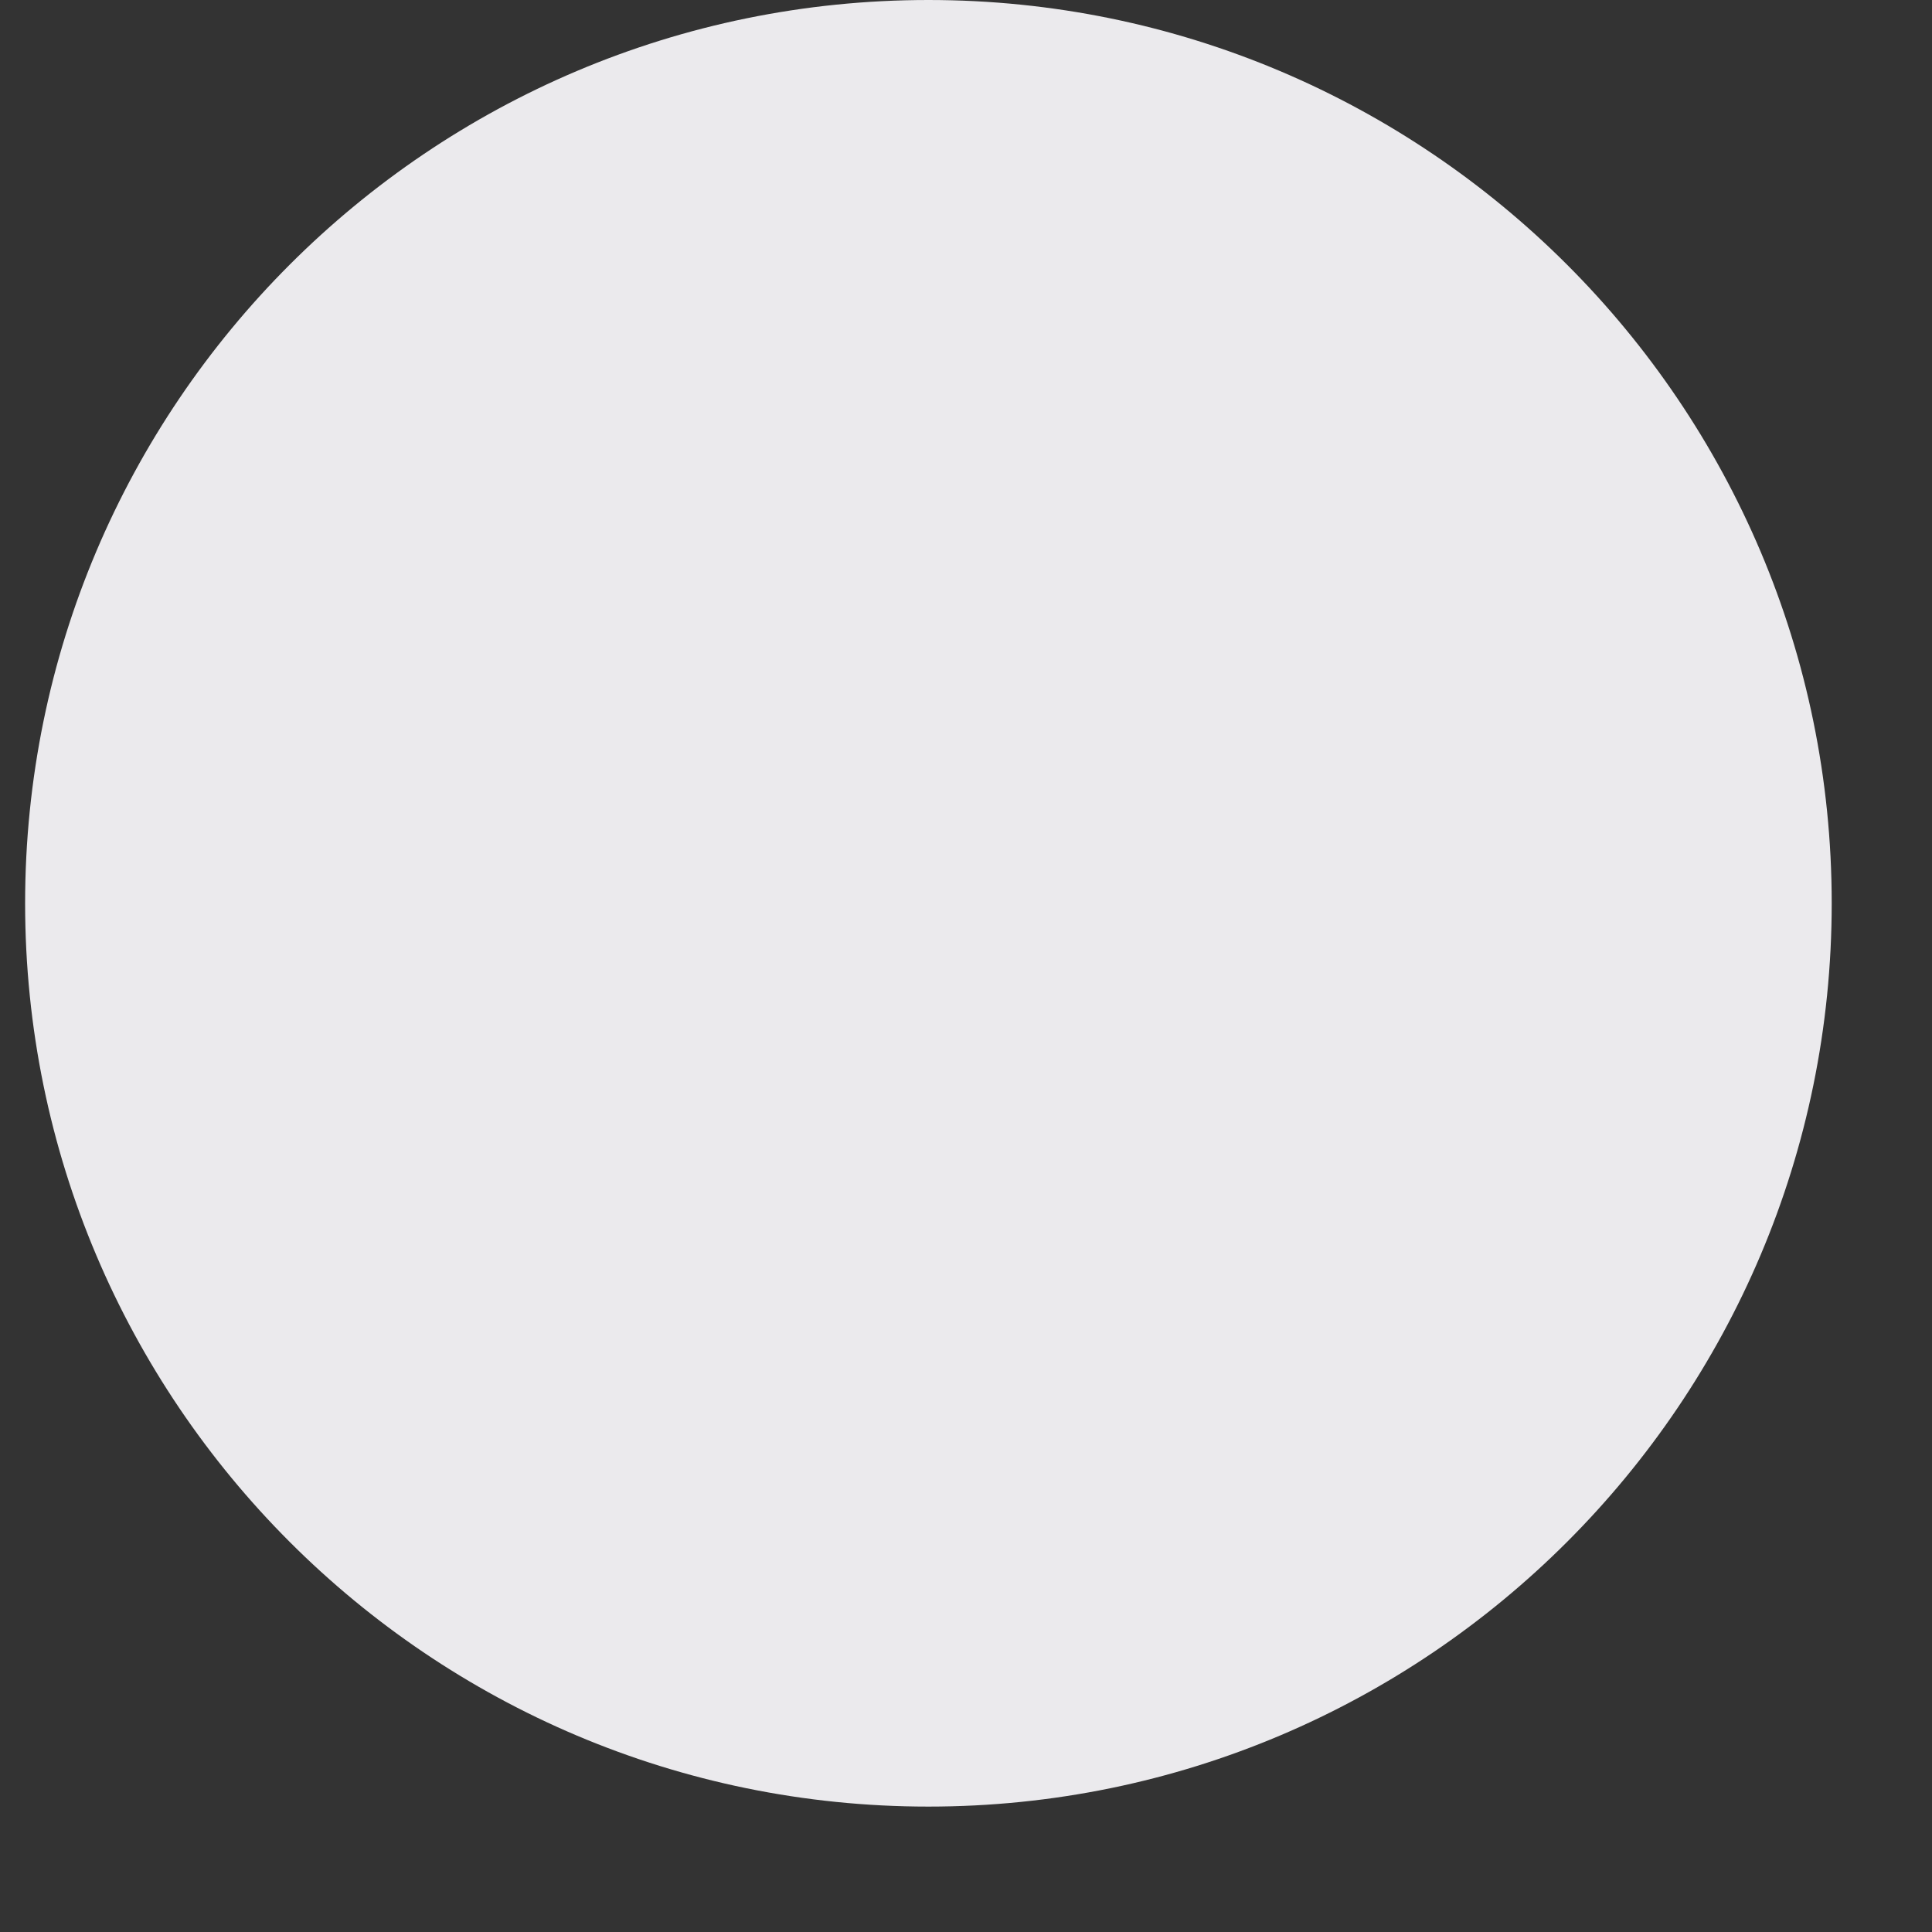 <svg width="11" height="11" viewBox="0 0 11 11" fill="none" xmlns="http://www.w3.org/2000/svg">
<rect x="0" y="0" width="11" height="11" fill="#333333" stroke="none"/>
<path d="M5.286 10.286C8.125 10.286 10.429 7.982 10.429 5.143C10.429 2.304 8.125 -1.2567e-07 5.286 -2.49779e-07C2.446 -3.73888e-07 0.143 2.304 0.143 5.143C0.143 7.982 2.446 10.286 5.286 10.286Z" fill="#EBEAED"/>
</svg>
